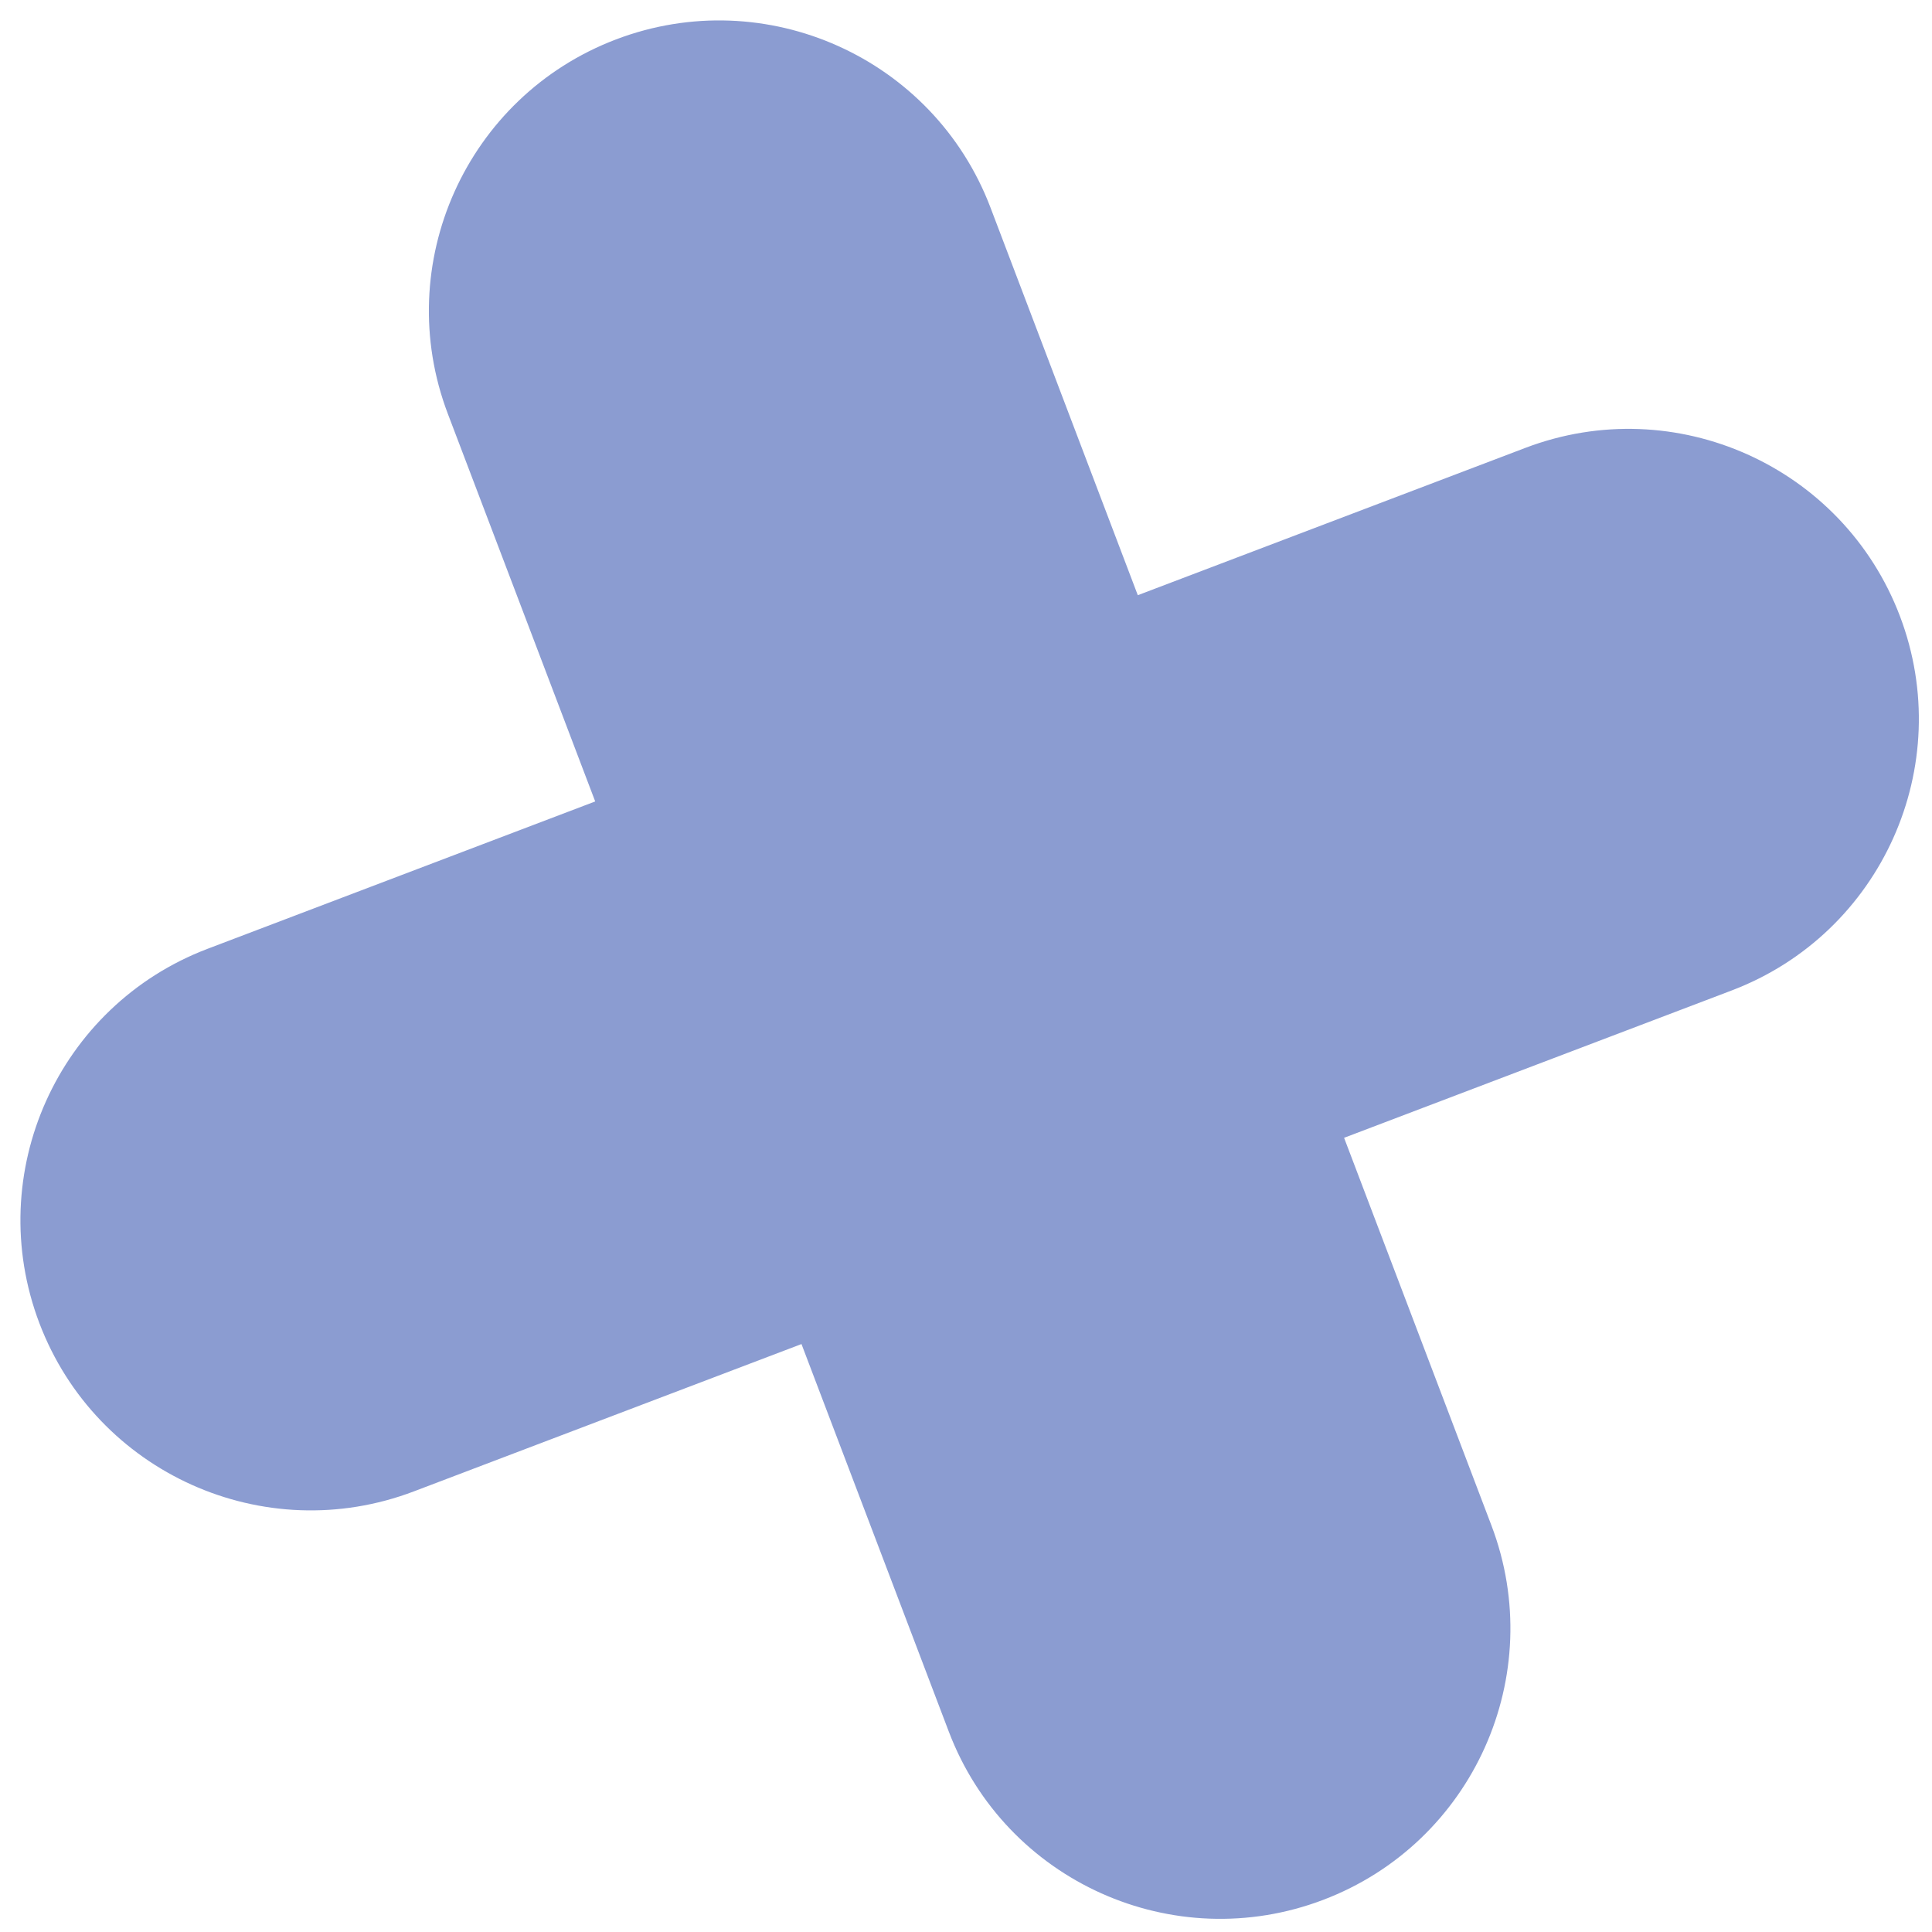 <svg width="53" height="53" viewBox="0 0 53 53" fill="none" xmlns="http://www.w3.org/2000/svg">
<path id="Vector" d="M41.847 12.286L31.213 16.328L27.172 5.695C25.61 1.586 21.008 -0.48 16.9 1.081C12.792 2.643 10.725 7.245 12.286 11.353L16.328 21.986L5.695 26.028C1.587 27.59 -0.48 32.192 1.081 36.3C2.643 40.408 7.245 42.475 11.353 40.913L21.987 36.871L26.029 47.505C27.59 51.613 32.192 53.68 36.3 52.118C40.408 50.557 42.475 45.955 40.914 41.847L36.872 31.213L47.505 27.171C51.613 25.61 53.68 21.008 52.119 16.899C50.557 12.791 45.955 10.724 41.847 12.286Z" fill="#8B9CD1"/>
</svg>
